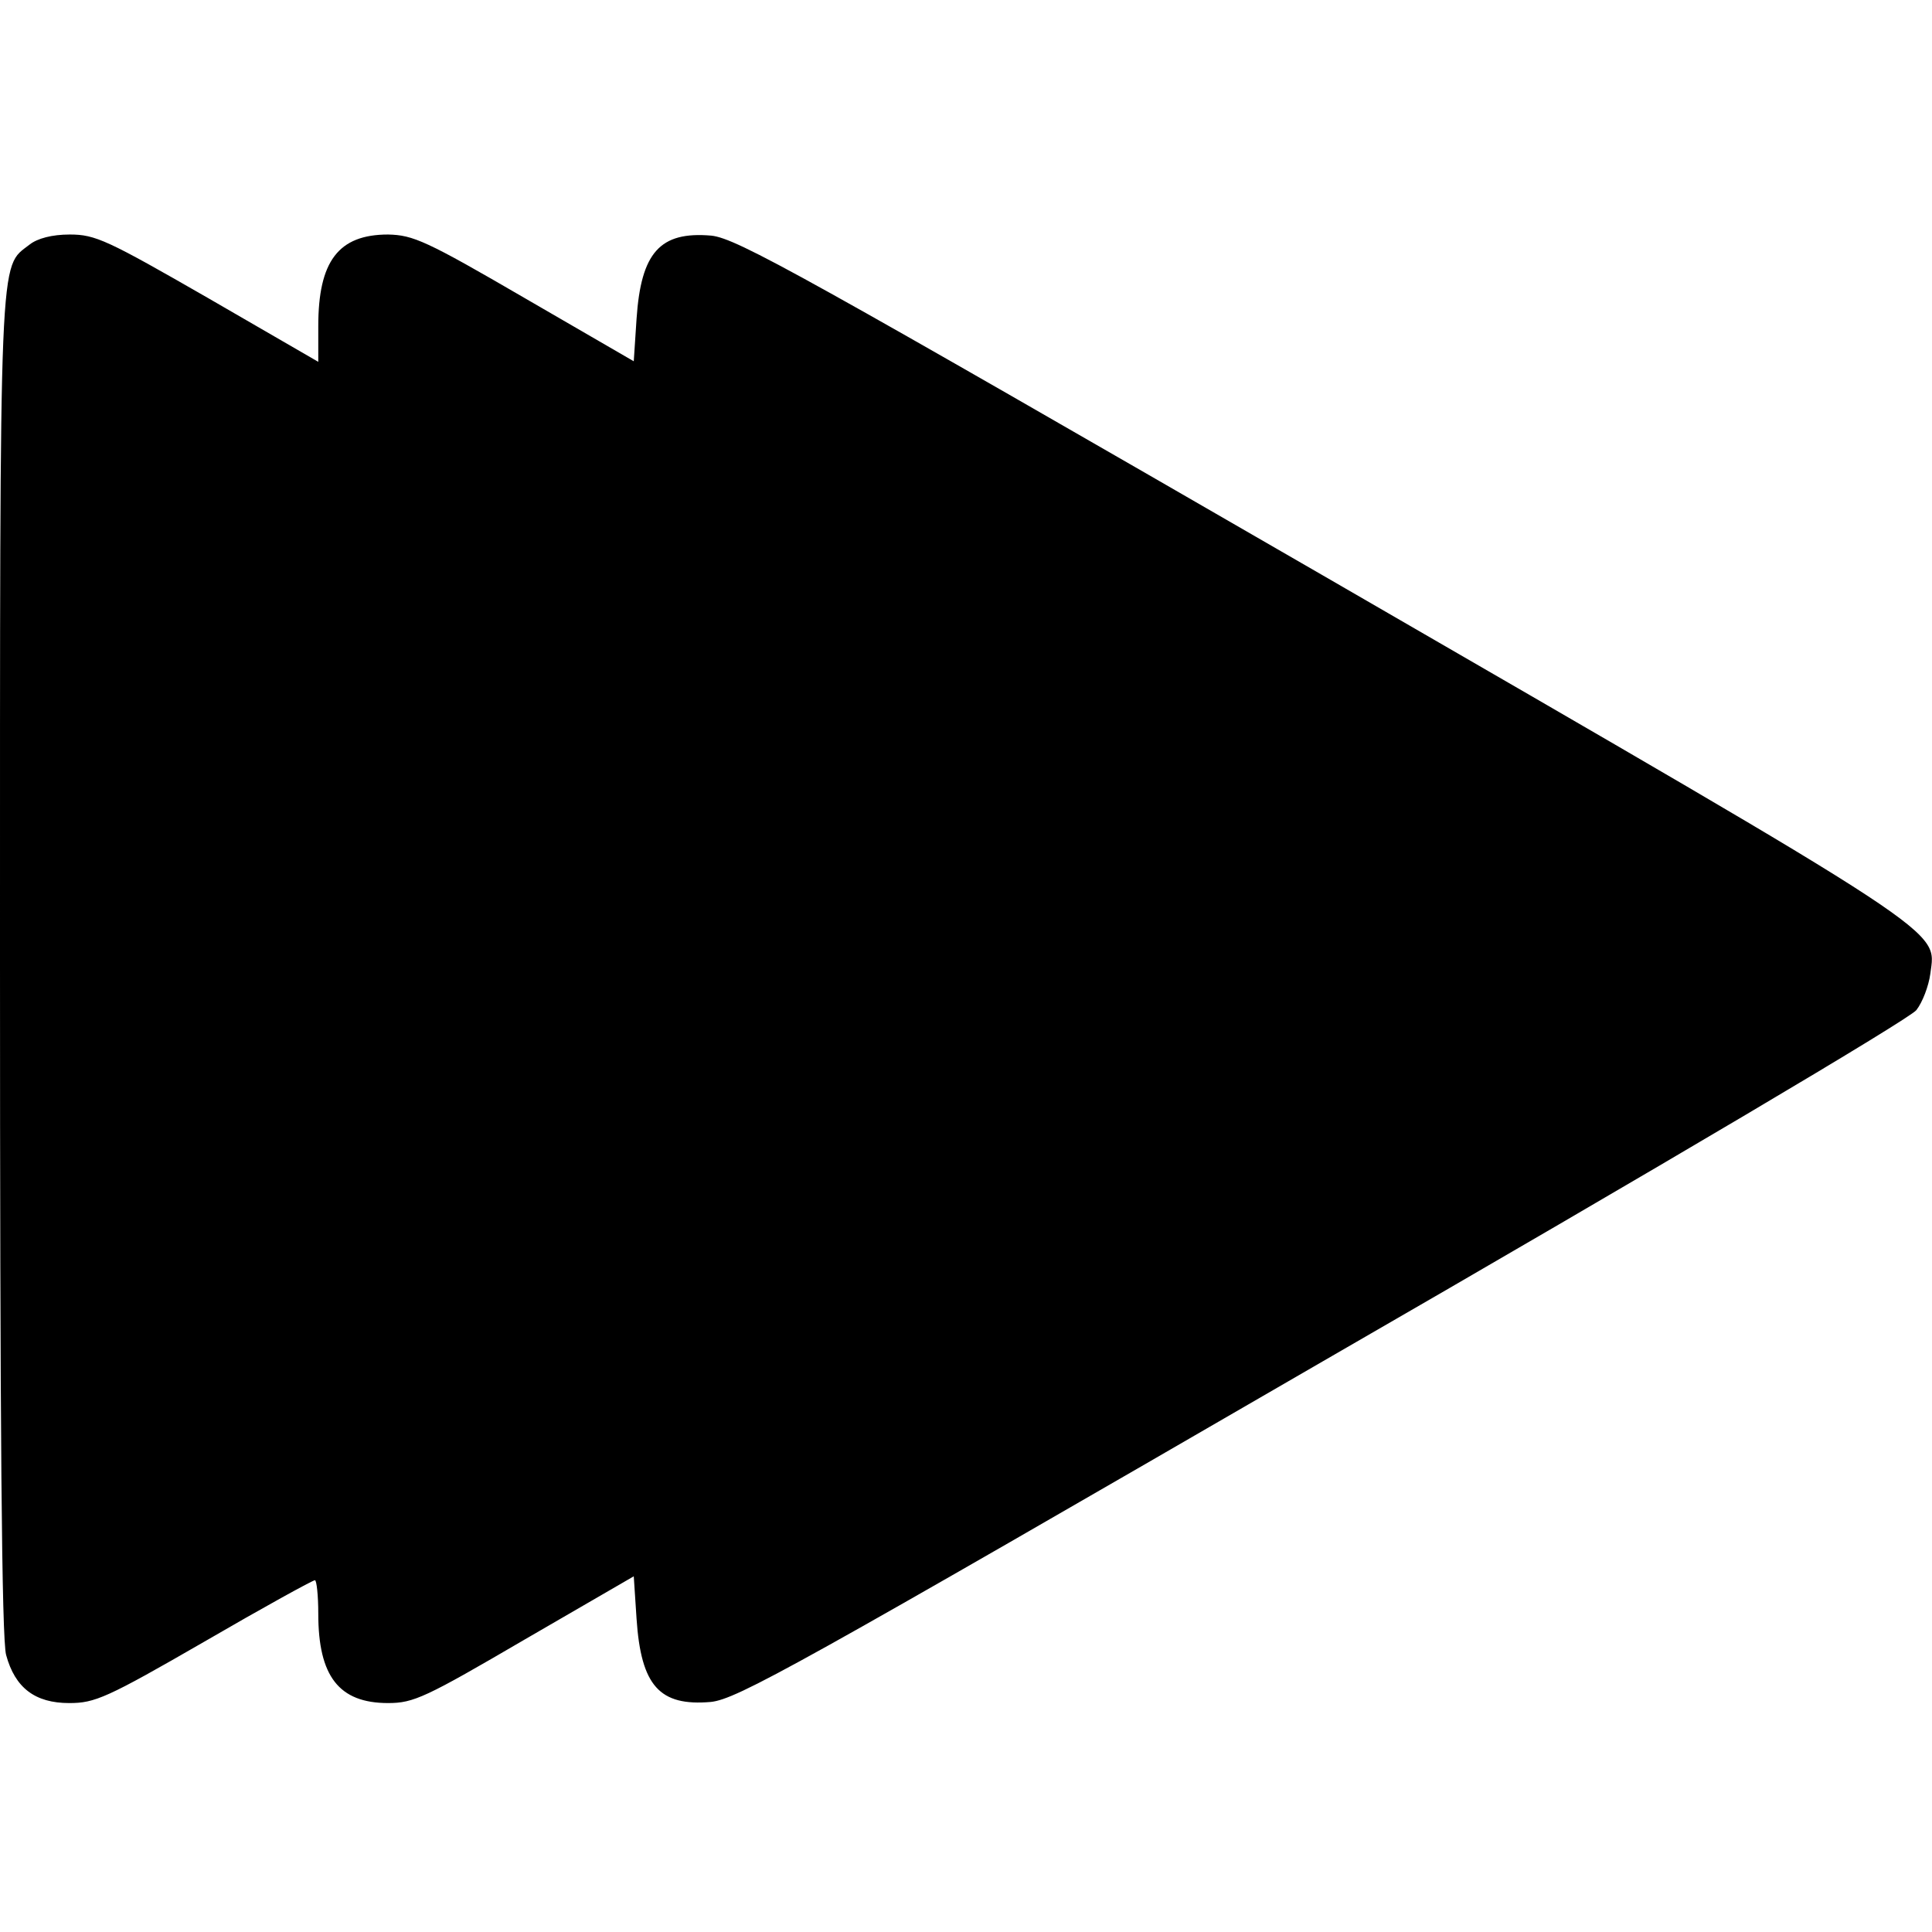 <?xml version="1.0" standalone="no"?>
<!DOCTYPE svg PUBLIC "-//W3C//DTD SVG 20010904//EN"
 "http://www.w3.org/TR/2001/REC-SVG-20010904/DTD/svg10.dtd">
<svg version="1.0" xmlns="http://www.w3.org/2000/svg"
 width="346pt" height="346pt" viewBox="0 0 346 346"
 preserveAspectRatio="xMidYMid meet">
<g transform="translate(0,346) scale(0.1,-0.1)"
fill="#000000" stroke="none">
<path d="M53 3022 c-55 -43 -53 10 -53 -1289 0 -824 3 -1210 11 -1237 16 -59
52 -86 113 -86 46 0 67 9 242 110 105 61 194 110 198 110 3 0 6 -27 6 -60 0
-112 37 -160 125 -160 46 0 67 10 245 114 l195 113 5 -76 c8 -120 41 -157 133
-149 47 5 150 62 1096 610 612 353 1052 614 1063 629 11 14 22 43 25 65 10 81
49 56 -1087 713 -935 540 -1050 604 -1096 609 -92 8 -126 -30 -134 -149 l-5
-76 -195 113 c-177 103 -200 113 -245 114 -89 0 -125 -48 -125 -164 l0 -64
-197 114 c-181 104 -202 114 -248 114 -32 0 -58 -7 -72 -18z"/>
</g>
</svg>
